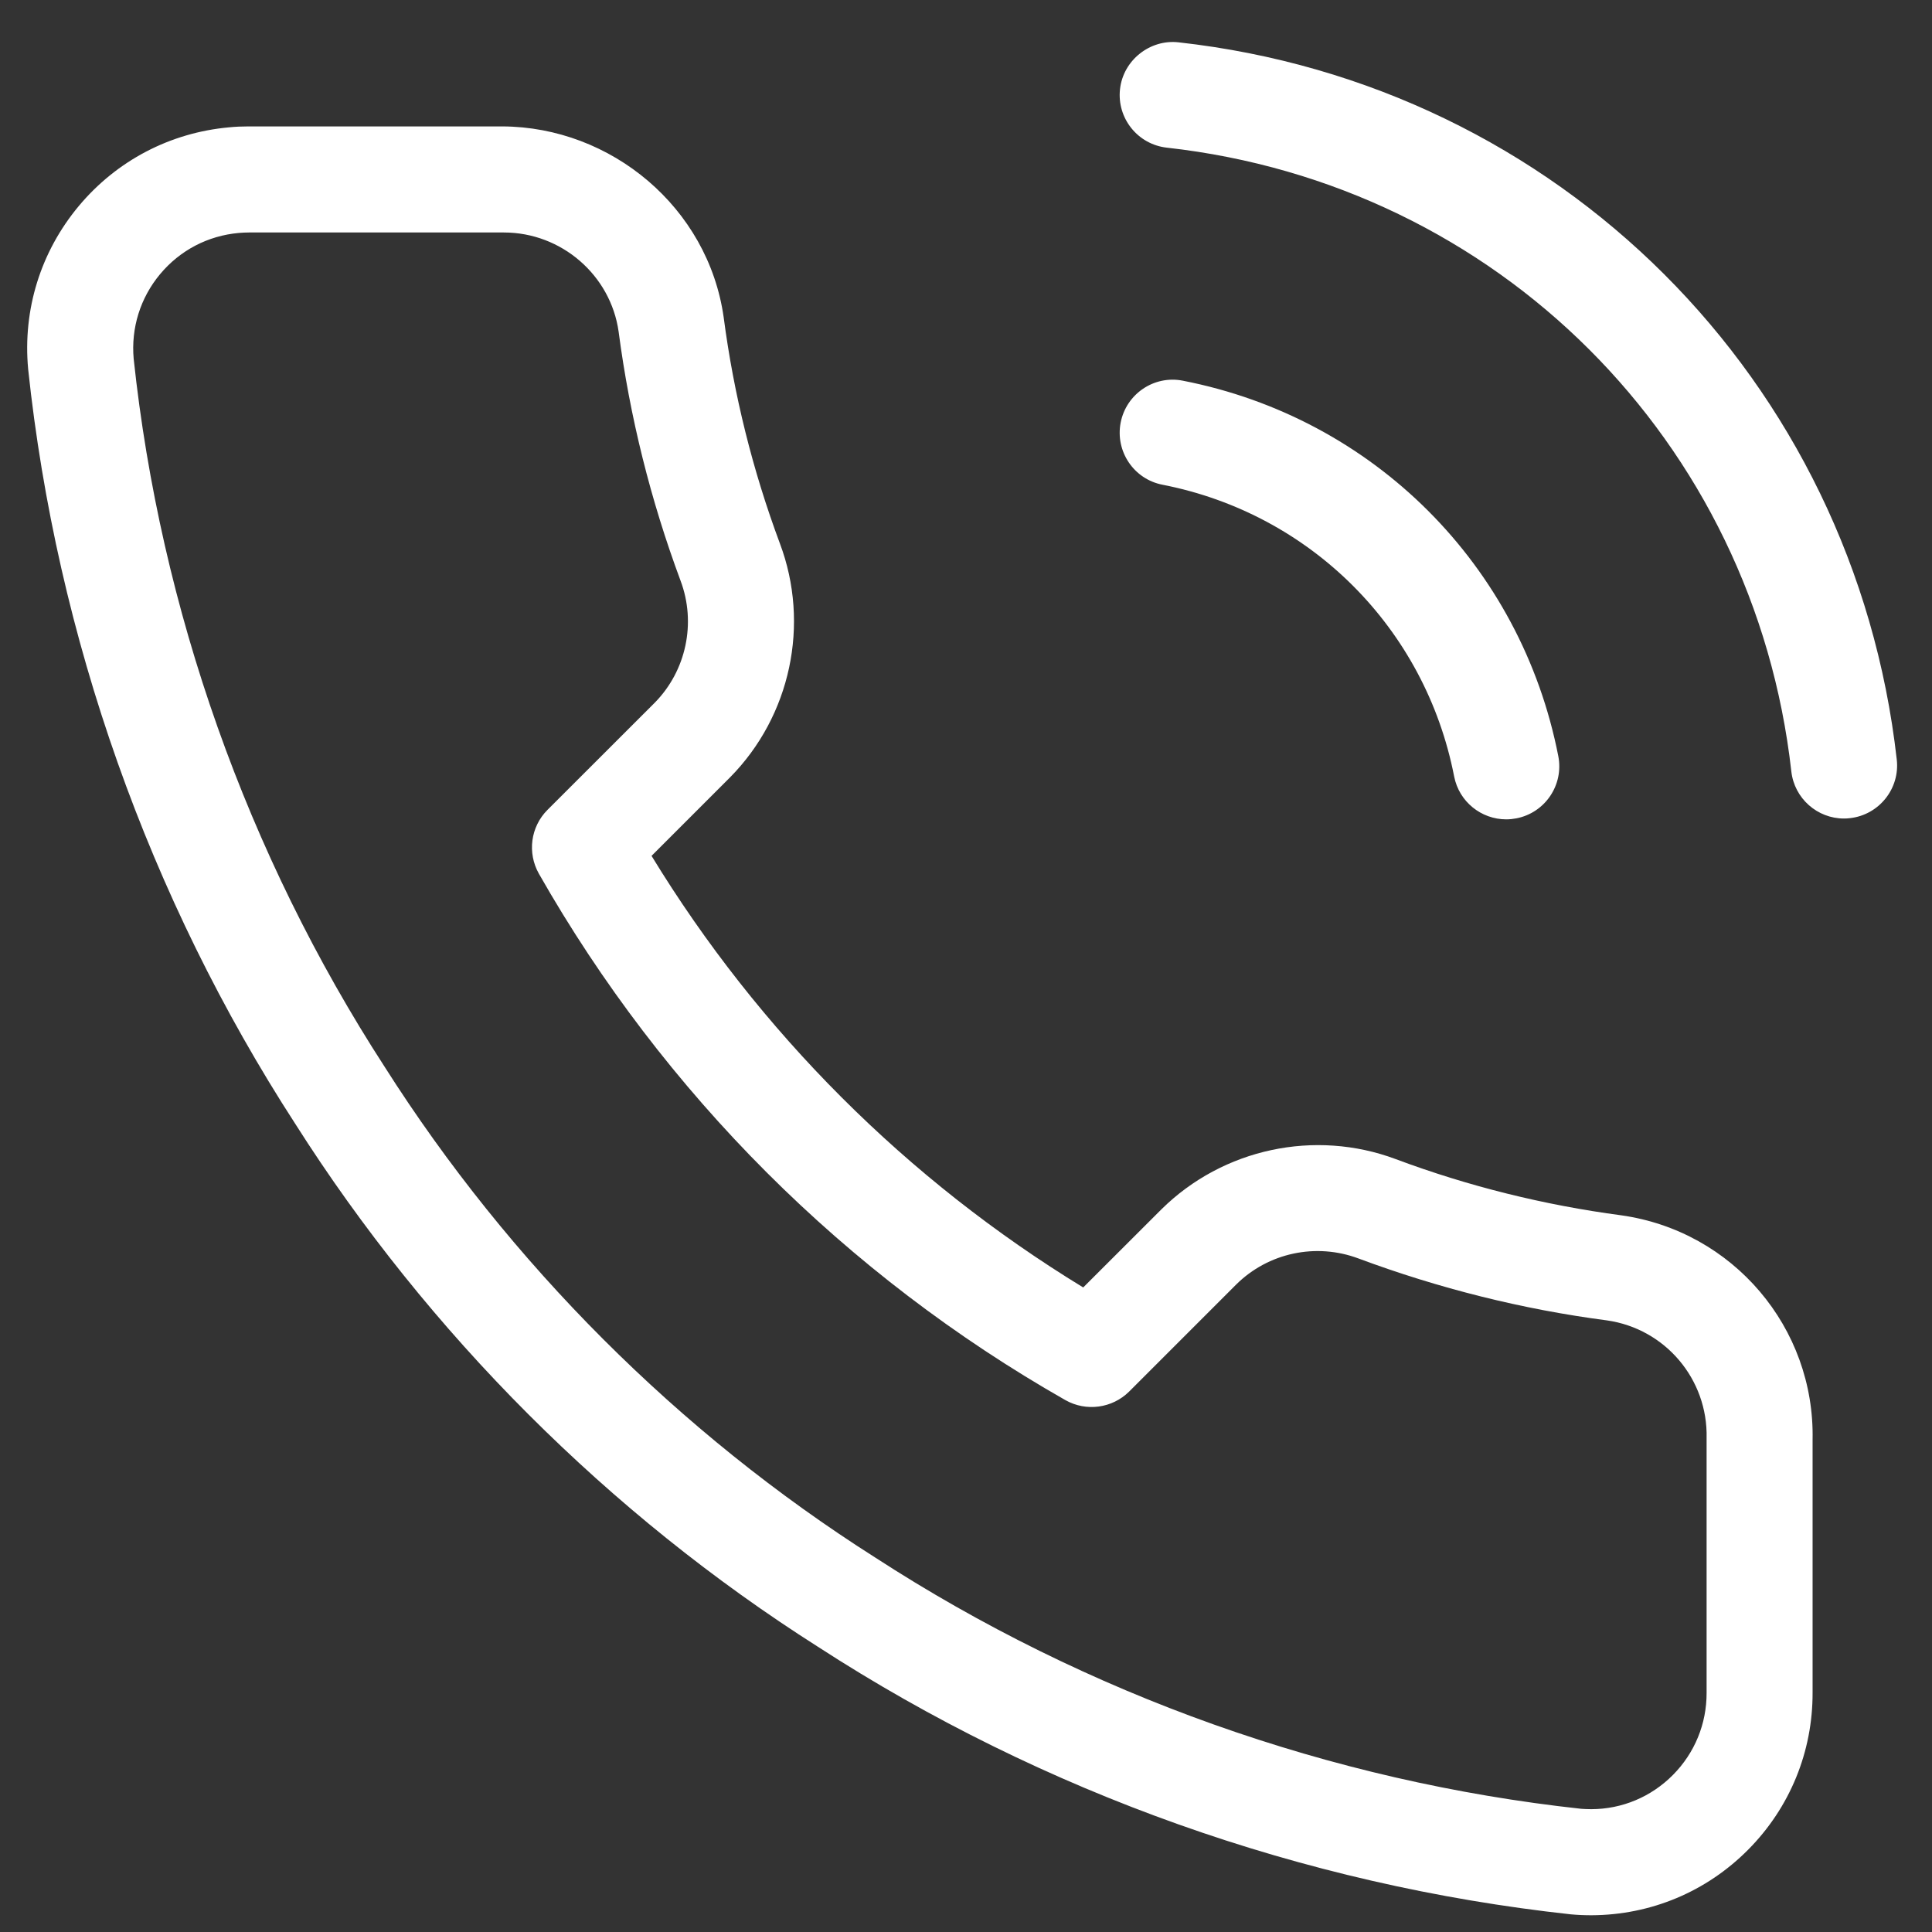 <svg width="21" height="21" viewBox="0 0 21 21" fill="none" xmlns="http://www.w3.org/2000/svg">
<rect x="0" y="0" width="21" height="21" fill="#333333" stroke="none"/>
<path d="M20.043 8.897C19.754 8.897 19.504 8.679 19.471 8.385C19.067 4.792 16.276 2.005 12.683 1.605C12.367 1.57 12.139 1.285 12.174 0.969C12.209 0.653 12.501 0.425 12.81 0.46C16.943 0.919 20.152 4.125 20.617 8.256C20.653 8.572 20.424 8.858 20.108 8.893C20.087 8.896 20.064 8.897 20.043 8.897ZM16.372 8.906C16.102 8.906 15.86 8.716 15.806 8.44C15.492 6.829 14.247 5.584 12.637 5.269C12.324 5.209 12.121 4.906 12.181 4.594C12.242 4.281 12.545 4.076 12.857 4.138C14.931 4.543 16.533 6.145 16.938 8.219C16.999 8.532 16.795 8.834 16.483 8.895C16.446 8.902 16.409 8.906 16.372 8.906ZM5.477 2.527H2.705C2.671 2.527 2.633 2.529 2.596 2.532C2.259 2.562 1.956 2.721 1.74 2.98C1.525 3.238 1.423 3.565 1.453 3.9C1.743 6.623 2.686 9.288 4.181 11.596C5.538 13.732 7.381 15.576 9.512 16.929C11.813 18.422 14.465 19.365 17.188 19.661C17.216 19.663 17.256 19.665 17.298 19.665C17.631 19.664 17.947 19.532 18.184 19.293C18.421 19.054 18.551 18.737 18.55 18.4V15.631C18.565 14.991 18.1 14.442 17.466 14.352C16.548 14.232 15.639 14.004 14.766 13.679C14.304 13.506 13.785 13.617 13.437 13.962L12.273 15.126C12.089 15.308 11.806 15.346 11.581 15.219C9.195 13.862 7.215 11.883 5.857 9.496C5.73 9.27 5.767 8.987 5.951 8.803L7.117 7.638C7.459 7.291 7.57 6.77 7.397 6.311C7.072 5.437 6.845 4.527 6.724 3.604C6.637 2.99 6.102 2.527 5.477 2.527ZM17.3 20.818C17.223 20.818 17.148 20.815 17.074 20.808C14.163 20.491 11.337 19.486 8.891 17.9C6.621 16.458 4.655 14.492 3.211 12.218C1.62 9.763 0.615 6.924 0.306 4.012C0.246 3.362 0.443 2.736 0.855 2.241C1.268 1.746 1.849 1.442 2.49 1.384C2.559 1.377 2.631 1.374 2.702 1.374H5.46C6.643 1.379 7.697 2.255 7.866 3.449C7.976 4.29 8.182 5.115 8.477 5.907C8.807 6.784 8.595 7.783 7.934 8.451L7.082 9.303C8.25 11.217 9.86 12.826 11.774 13.994L12.624 13.145C13.294 12.483 14.294 12.271 15.171 12.599C15.959 12.894 16.786 13.099 17.623 13.21C18.838 13.382 19.728 14.431 19.702 15.652V18.398C19.704 19.04 19.456 19.647 19.003 20.104C18.549 20.562 17.945 20.815 17.3 20.818Z" fill="white"/>
</svg>
